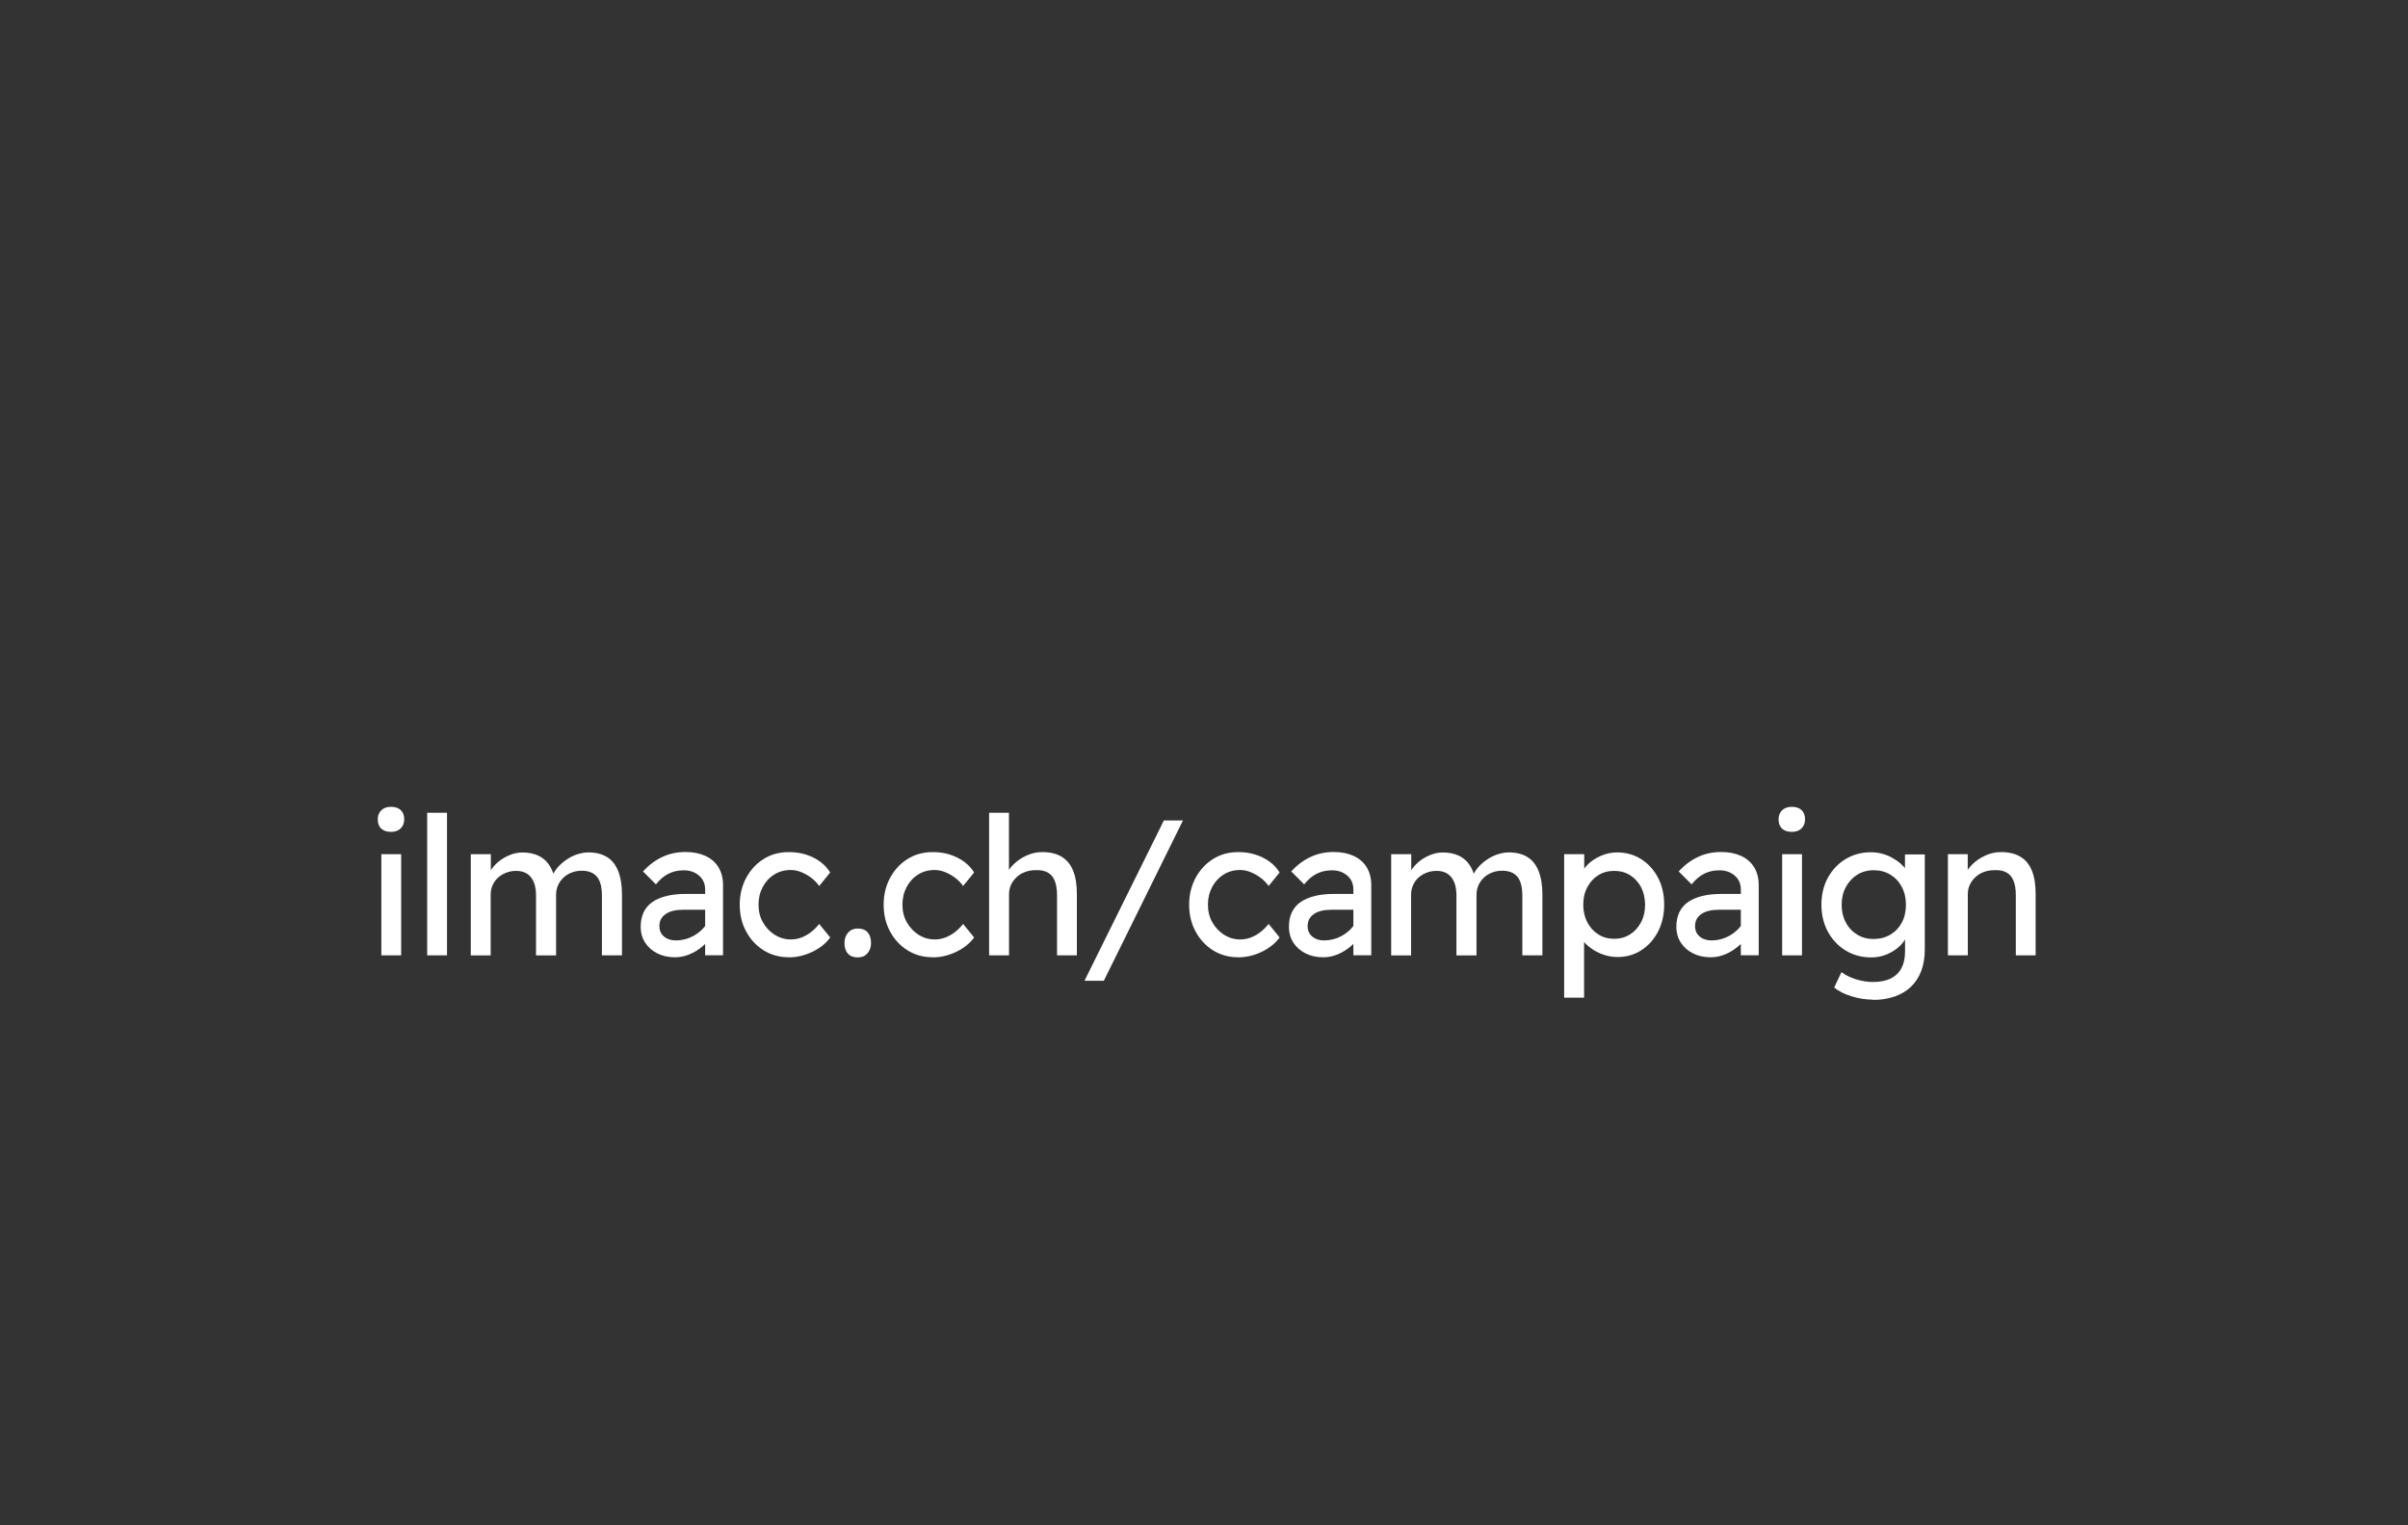<?xml version="1.0" encoding="UTF-8"?><svg id="Ebene_2" xmlns="http://www.w3.org/2000/svg" viewBox="0 0 300 190"><rect x="0" y="0" width="300" height="190" fill="#333333" stroke="none"/><defs><style>.cls-1{fill:#fff;}</style></defs><g id="Text-3"><path class="cls-1" d="m48.71,103.62c-.53,0-.94-.14-1.22-.41-.29-.27-.43-.66-.43-1.15,0-.46.15-.84.44-1.13.3-.29.7-.43,1.21-.43s.94.14,1.22.41c.29.27.43.66.43,1.15,0,.46-.15.84-.44,1.13s-.7.43-1.21.43Zm-1.2,15.38v-12.6h2.47v12.6h-2.47Z"/><path class="cls-1" d="m53.22,119v-17.76h2.47v17.76h-2.47Z"/><path class="cls-1" d="m58.65,119v-12.6h2.5v2.69l-.46.29c.13-.42.33-.82.61-1.2.28-.38.62-.72,1.03-1.02.41-.3.85-.53,1.32-.71.47-.18.96-.26,1.45-.26.72,0,1.35.12,1.9.36.54.24.99.6,1.34,1.08.35.48.61,1.08.77,1.8l-.38-.1.17-.41c.18-.37.42-.72.73-1.04.31-.33.67-.62,1.07-.88.4-.26.82-.46,1.27-.6.45-.14.89-.22,1.32-.22.94,0,1.72.19,2.34.58.62.38,1.08.97,1.39,1.75.31.78.47,1.76.47,2.93v7.56h-2.5v-7.42c0-1.07-.2-1.86-.61-2.36-.41-.5-1.04-.76-1.91-.76-.45,0-.87.08-1.26.23-.39.15-.73.36-1.02.64s-.51.59-.67.95c-.16.36-.24.76-.24,1.19v7.54h-2.5v-7.46c0-.99-.21-1.75-.64-2.28-.42-.53-1.04-.79-1.84-.79-.45,0-.86.08-1.25.23-.38.15-.72.36-1.01.62s-.51.58-.67.94c-.16.36-.24.75-.24,1.16v7.58h-2.5Z"/><path class="cls-1" d="m84.08,119.24c-.82,0-1.54-.16-2.18-.48-.64-.32-1.15-.76-1.52-1.33s-.56-1.24-.56-2c0-.67.12-1.26.36-1.78.24-.51.6-.94,1.07-1.27.47-.34,1.06-.59,1.78-.77.71-.18,1.53-.26,2.46-.26h3.5l-.22,1.97h-3.6c-.48,0-.91.04-1.28.13-.38.09-.7.22-.96.41-.26.18-.46.4-.59.65s-.19.54-.19.88.09.66.26.92c.18.26.42.47.72.61.3.14.66.22,1.06.22.58,0,1.12-.1,1.64-.3.52-.2.98-.48,1.39-.83.41-.35.72-.74.95-1.18l.58,1.61c-.34.56-.75,1.05-1.25,1.46-.5.42-1.03.74-1.61.98-.58.24-1.18.36-1.8.36Zm3.77-.24v-8.21c0-.7-.25-1.28-.76-1.72s-1.14-.66-1.91-.66c-.7,0-1.34.14-1.91.43-.57.29-1.08.73-1.55,1.32l-1.61-1.61c.75-.82,1.56-1.42,2.44-1.82.87-.4,1.81-.6,2.82-.6s1.79.16,2.5.48c.7.32,1.25.79,1.63,1.4.38.62.58,1.36.58,2.24v8.74h-2.23Z"/><path class="cls-1" d="m98.27,119.24c-1.17,0-2.21-.29-3.13-.86-.92-.58-1.65-1.36-2.18-2.35-.54-.99-.8-2.1-.8-3.34s.27-2.34.8-3.34c.54-.99,1.26-1.78,2.18-2.35.92-.58,1.96-.86,3.13-.86s2.14.23,3.06.68c.92.46,1.62,1.08,2.1,1.86l-1.37,1.68c-.26-.37-.58-.7-.98-1.01-.4-.3-.82-.54-1.27-.72-.45-.18-.88-.26-1.3-.26-.77,0-1.45.19-2.05.56s-1.08.89-1.43,1.55c-.35.66-.53,1.39-.53,2.21s.18,1.55.55,2.2c.37.65.86,1.16,1.46,1.55.61.38,1.28.58,2.02.58.43,0,.85-.07,1.26-.22s.8-.36,1.19-.65.74-.64,1.08-1.06l1.37,1.68c-.51.72-1.24,1.31-2.2,1.78-.95.46-1.94.7-2.96.7Z"/><path class="cls-1" d="m106.86,119.26c-.53,0-.94-.16-1.22-.47-.29-.31-.43-.76-.43-1.33,0-.53.15-.96.46-1.3.3-.34.7-.5,1.2-.5.53,0,.94.16,1.22.47s.43.76.43,1.33c0,.53-.15.96-.46,1.3-.3.34-.7.5-1.2.5Z"/><path class="cls-1" d="m116.2,119.24c-1.17,0-2.21-.29-3.13-.86-.92-.58-1.65-1.36-2.18-2.35-.54-.99-.8-2.1-.8-3.34s.27-2.34.8-3.34c.54-.99,1.26-1.78,2.18-2.35.92-.58,1.96-.86,3.13-.86s2.14.23,3.06.68c.92.46,1.62,1.08,2.1,1.86l-1.37,1.68c-.26-.37-.58-.7-.98-1.01-.4-.3-.82-.54-1.27-.72-.45-.18-.88-.26-1.3-.26-.77,0-1.45.19-2.05.56s-1.08.89-1.43,1.55c-.35.66-.53,1.39-.53,2.21s.18,1.55.55,2.2c.37.65.86,1.16,1.46,1.55.61.38,1.28.58,2.02.58.43,0,.85-.07,1.26-.22s.8-.36,1.19-.65.74-.64,1.08-1.06l1.37,1.68c-.51.72-1.24,1.31-2.2,1.78-.95.46-1.94.7-2.96.7Z"/><path class="cls-1" d="m123.23,119v-17.76h2.47v7.75l-.43.29c.16-.56.47-1.08.94-1.55.46-.47,1.02-.86,1.66-1.15.64-.3,1.3-.44,1.97-.44.96,0,1.76.19,2.4.56.64.38,1.12.95,1.44,1.72.32.77.48,1.74.48,2.9v7.68h-2.47v-7.51c0-.72-.1-1.32-.29-1.79-.19-.47-.49-.82-.89-1.03s-.9-.31-1.49-.28c-.48,0-.92.08-1.32.23-.4.15-.75.36-1.04.64-.3.27-.53.59-.7.95s-.25.75-.25,1.16v7.63h-2.47Z"/><path class="cls-1" d="m135.11,122.17l9.89-19.97h2.38l-9.86,19.97h-2.4Z"/><path class="cls-1" d="m154.26,119.24c-1.17,0-2.21-.29-3.13-.86-.92-.58-1.65-1.36-2.18-2.35-.54-.99-.8-2.1-.8-3.34s.27-2.34.8-3.34c.54-.99,1.26-1.78,2.18-2.35.92-.58,1.96-.86,3.13-.86s2.14.23,3.06.68,1.62,1.08,2.1,1.86l-1.37,1.68c-.26-.37-.58-.7-.98-1.01-.4-.3-.82-.54-1.27-.72-.45-.18-.88-.26-1.3-.26-.77,0-1.45.19-2.05.56-.6.38-1.08.89-1.43,1.55-.35.66-.53,1.39-.53,2.21s.18,1.55.55,2.2c.37.65.86,1.16,1.46,1.55.61.38,1.28.58,2.02.58.43,0,.85-.07,1.26-.22s.8-.36,1.19-.65.74-.64,1.08-1.06l1.37,1.68c-.51.72-1.25,1.31-2.2,1.78-.95.46-1.94.7-2.96.7Z"/><path class="cls-1" d="m164.84,119.24c-.82,0-1.54-.16-2.18-.48-.64-.32-1.15-.76-1.52-1.33s-.56-1.24-.56-2c0-.67.12-1.26.36-1.78.24-.51.6-.94,1.07-1.27s1.06-.59,1.78-.77c.71-.18,1.53-.26,2.46-.26h3.5l-.22,1.97h-3.6c-.48,0-.91.04-1.28.13-.38.09-.7.22-.96.41-.26.18-.46.4-.59.65s-.19.54-.19.88.09.66.26.92c.18.26.42.47.72.61s.66.22,1.06.22c.58,0,1.12-.1,1.64-.3s.98-.48,1.39-.83c.41-.35.72-.74.95-1.18l.58,1.61c-.34.56-.75,1.05-1.25,1.46s-1.03.74-1.61.98c-.58.24-1.18.36-1.8.36Zm3.77-.24v-8.21c0-.7-.25-1.28-.76-1.72s-1.14-.66-1.91-.66c-.7,0-1.34.14-1.91.43s-1.08.73-1.55,1.32l-1.61-1.61c.75-.82,1.56-1.42,2.44-1.82.87-.4,1.81-.6,2.82-.6s1.79.16,2.5.48c.7.32,1.25.79,1.63,1.4.38.62.58,1.36.58,2.24v8.74h-2.23Z"/><path class="cls-1" d="m173.32,119v-12.6h2.5v2.69l-.46.29c.13-.42.33-.82.61-1.2.28-.38.62-.72,1.03-1.02.41-.3.85-.53,1.32-.71.47-.18.96-.26,1.45-.26.72,0,1.35.12,1.9.36.54.24.99.6,1.34,1.08s.61,1.08.77,1.8l-.38-.1.17-.41c.18-.37.42-.72.73-1.04.31-.33.67-.62,1.07-.88.4-.26.82-.46,1.27-.6s.89-.22,1.32-.22c.94,0,1.72.19,2.34.58.62.38,1.08.97,1.39,1.75.31.78.47,1.76.47,2.93v7.56h-2.5v-7.42c0-1.07-.2-1.86-.61-2.36-.41-.5-1.04-.76-1.91-.76-.45,0-.87.08-1.26.23-.39.15-.73.36-1.02.64s-.51.59-.67.95c-.16.36-.24.76-.24,1.19v7.54h-2.5v-7.46c0-.99-.21-1.75-.64-2.28-.42-.53-1.04-.79-1.84-.79-.45,0-.86.08-1.25.23-.38.15-.72.36-1.01.62s-.51.58-.67.94-.24.75-.24,1.16v7.58h-2.5Z"/><path class="cls-1" d="m194.87,124.28v-17.88h2.5v2.88l-.38-.22c.1-.48.37-.94.82-1.38.45-.44,1-.8,1.64-1.08.65-.28,1.32-.42,2-.42,1.14,0,2.14.28,3.02.84.88.56,1.58,1.33,2.09,2.3s.77,2.1.77,3.36-.25,2.36-.76,3.35c-.5.98-1.2,1.76-2.08,2.33-.88.57-1.87.85-2.98.85-.74,0-1.45-.15-2.14-.44-.69-.3-1.27-.68-1.75-1.14-.48-.46-.78-.94-.89-1.44l.62-.34v8.42h-2.5Zm6.24-7.34c.74,0,1.39-.18,1.97-.55.58-.37,1.03-.87,1.37-1.51.34-.64.5-1.37.5-2.18s-.17-1.54-.49-2.17c-.33-.63-.78-1.13-1.36-1.5s-1.24-.55-1.99-.55-1.42.18-1.99.54c-.58.36-1.03.86-1.37,1.5-.34.64-.5,1.37-.5,2.18s.17,1.54.5,2.18c.34.64.79,1.14,1.37,1.51.58.37,1.24.55,1.99.55Z"/><path class="cls-1" d="m213.11,119.24c-.82,0-1.54-.16-2.18-.48-.64-.32-1.15-.76-1.52-1.33s-.56-1.24-.56-2c0-.67.12-1.26.36-1.78.24-.51.6-.94,1.07-1.27s1.06-.59,1.78-.77c.71-.18,1.53-.26,2.46-.26h3.5l-.22,1.97h-3.6c-.48,0-.91.04-1.28.13-.38.09-.7.22-.96.41-.26.18-.46.4-.59.65s-.19.54-.19.88.09.66.26.92c.18.26.42.47.72.61s.66.22,1.06.22c.58,0,1.12-.1,1.64-.3s.98-.48,1.39-.83c.41-.35.72-.74.95-1.18l.58,1.61c-.34.56-.75,1.05-1.25,1.46s-1.03.74-1.61.98c-.58.24-1.18.36-1.8.36Zm3.77-.24v-8.21c0-.7-.25-1.28-.76-1.72s-1.14-.66-1.91-.66c-.7,0-1.34.14-1.91.43s-1.08.73-1.55,1.32l-1.61-1.61c.75-.82,1.56-1.42,2.44-1.82.87-.4,1.81-.6,2.82-.6s1.79.16,2.5.48c.7.32,1.25.79,1.63,1.4.38.62.58,1.36.58,2.24v8.74h-2.23Z"/><path class="cls-1" d="m223.23,103.62c-.53,0-.94-.14-1.22-.41-.29-.27-.43-.66-.43-1.15,0-.46.15-.84.44-1.13.3-.29.7-.43,1.21-.43s.94.14,1.22.41c.29.27.43.66.43,1.15,0,.46-.15.84-.44,1.13s-.7.43-1.21.43Zm-1.2,15.38v-12.6h2.47v12.6h-2.47Z"/><path class="cls-1" d="m233.34,124.52c-.9,0-1.79-.14-2.68-.42-.89-.28-1.6-.64-2.15-1.09l.91-1.92c.48.37,1.08.66,1.79.89.71.22,1.42.34,2.12.34.88,0,1.62-.14,2.21-.43s1.04-.71,1.34-1.27.46-1.26.46-2.09v-2.42l.26.17c-.08.5-.34.97-.78,1.43-.44.46-.99.83-1.64,1.12s-1.33.43-2.02.43c-1.2,0-2.27-.28-3.2-.85-.94-.57-1.68-1.34-2.22-2.33s-.82-2.11-.82-3.37.27-2.39.8-3.37c.54-.98,1.27-1.76,2.21-2.33.94-.57,1.99-.85,3.16-.85.48,0,.94.06,1.39.18.45.12.86.29,1.25.5.38.22.73.45,1.03.71.3.26.55.53.74.82.19.29.31.56.36.82l-.53.19v-2.95h2.47v11.83c0,1.01-.15,1.9-.44,2.68-.3.78-.72,1.43-1.28,1.97-.56.54-1.24.94-2.04,1.22-.8.28-1.7.42-2.71.42Zm.1-7.56c.78,0,1.48-.18,2.09-.55.61-.37,1.08-.87,1.42-1.51.34-.64.5-1.38.5-2.21s-.17-1.57-.52-2.22c-.34-.65-.82-1.16-1.42-1.52-.6-.37-1.29-.55-2.08-.55s-1.45.19-2.05.56c-.6.38-1.07.89-1.42,1.54s-.52,1.38-.52,2.2.17,1.55.52,2.2c.34.65.82,1.16,1.42,1.52.6.37,1.28.55,2.05.55Z"/><path class="cls-1" d="m242.68,119v-12.6h2.47v2.59l-.43.29c.16-.56.47-1.08.94-1.55.46-.47,1.02-.86,1.66-1.15.64-.3,1.3-.44,1.97-.44.96,0,1.76.19,2.4.56.64.38,1.12.95,1.44,1.72s.48,1.74.48,2.9v7.68h-2.47v-7.51c0-.72-.1-1.32-.29-1.79-.19-.47-.49-.82-.89-1.03-.4-.22-.9-.31-1.49-.28-.48,0-.92.08-1.32.23-.4.15-.75.36-1.04.64-.3.27-.53.59-.7.95s-.25.75-.25,1.16v7.63h-2.47Z"/></g></svg>